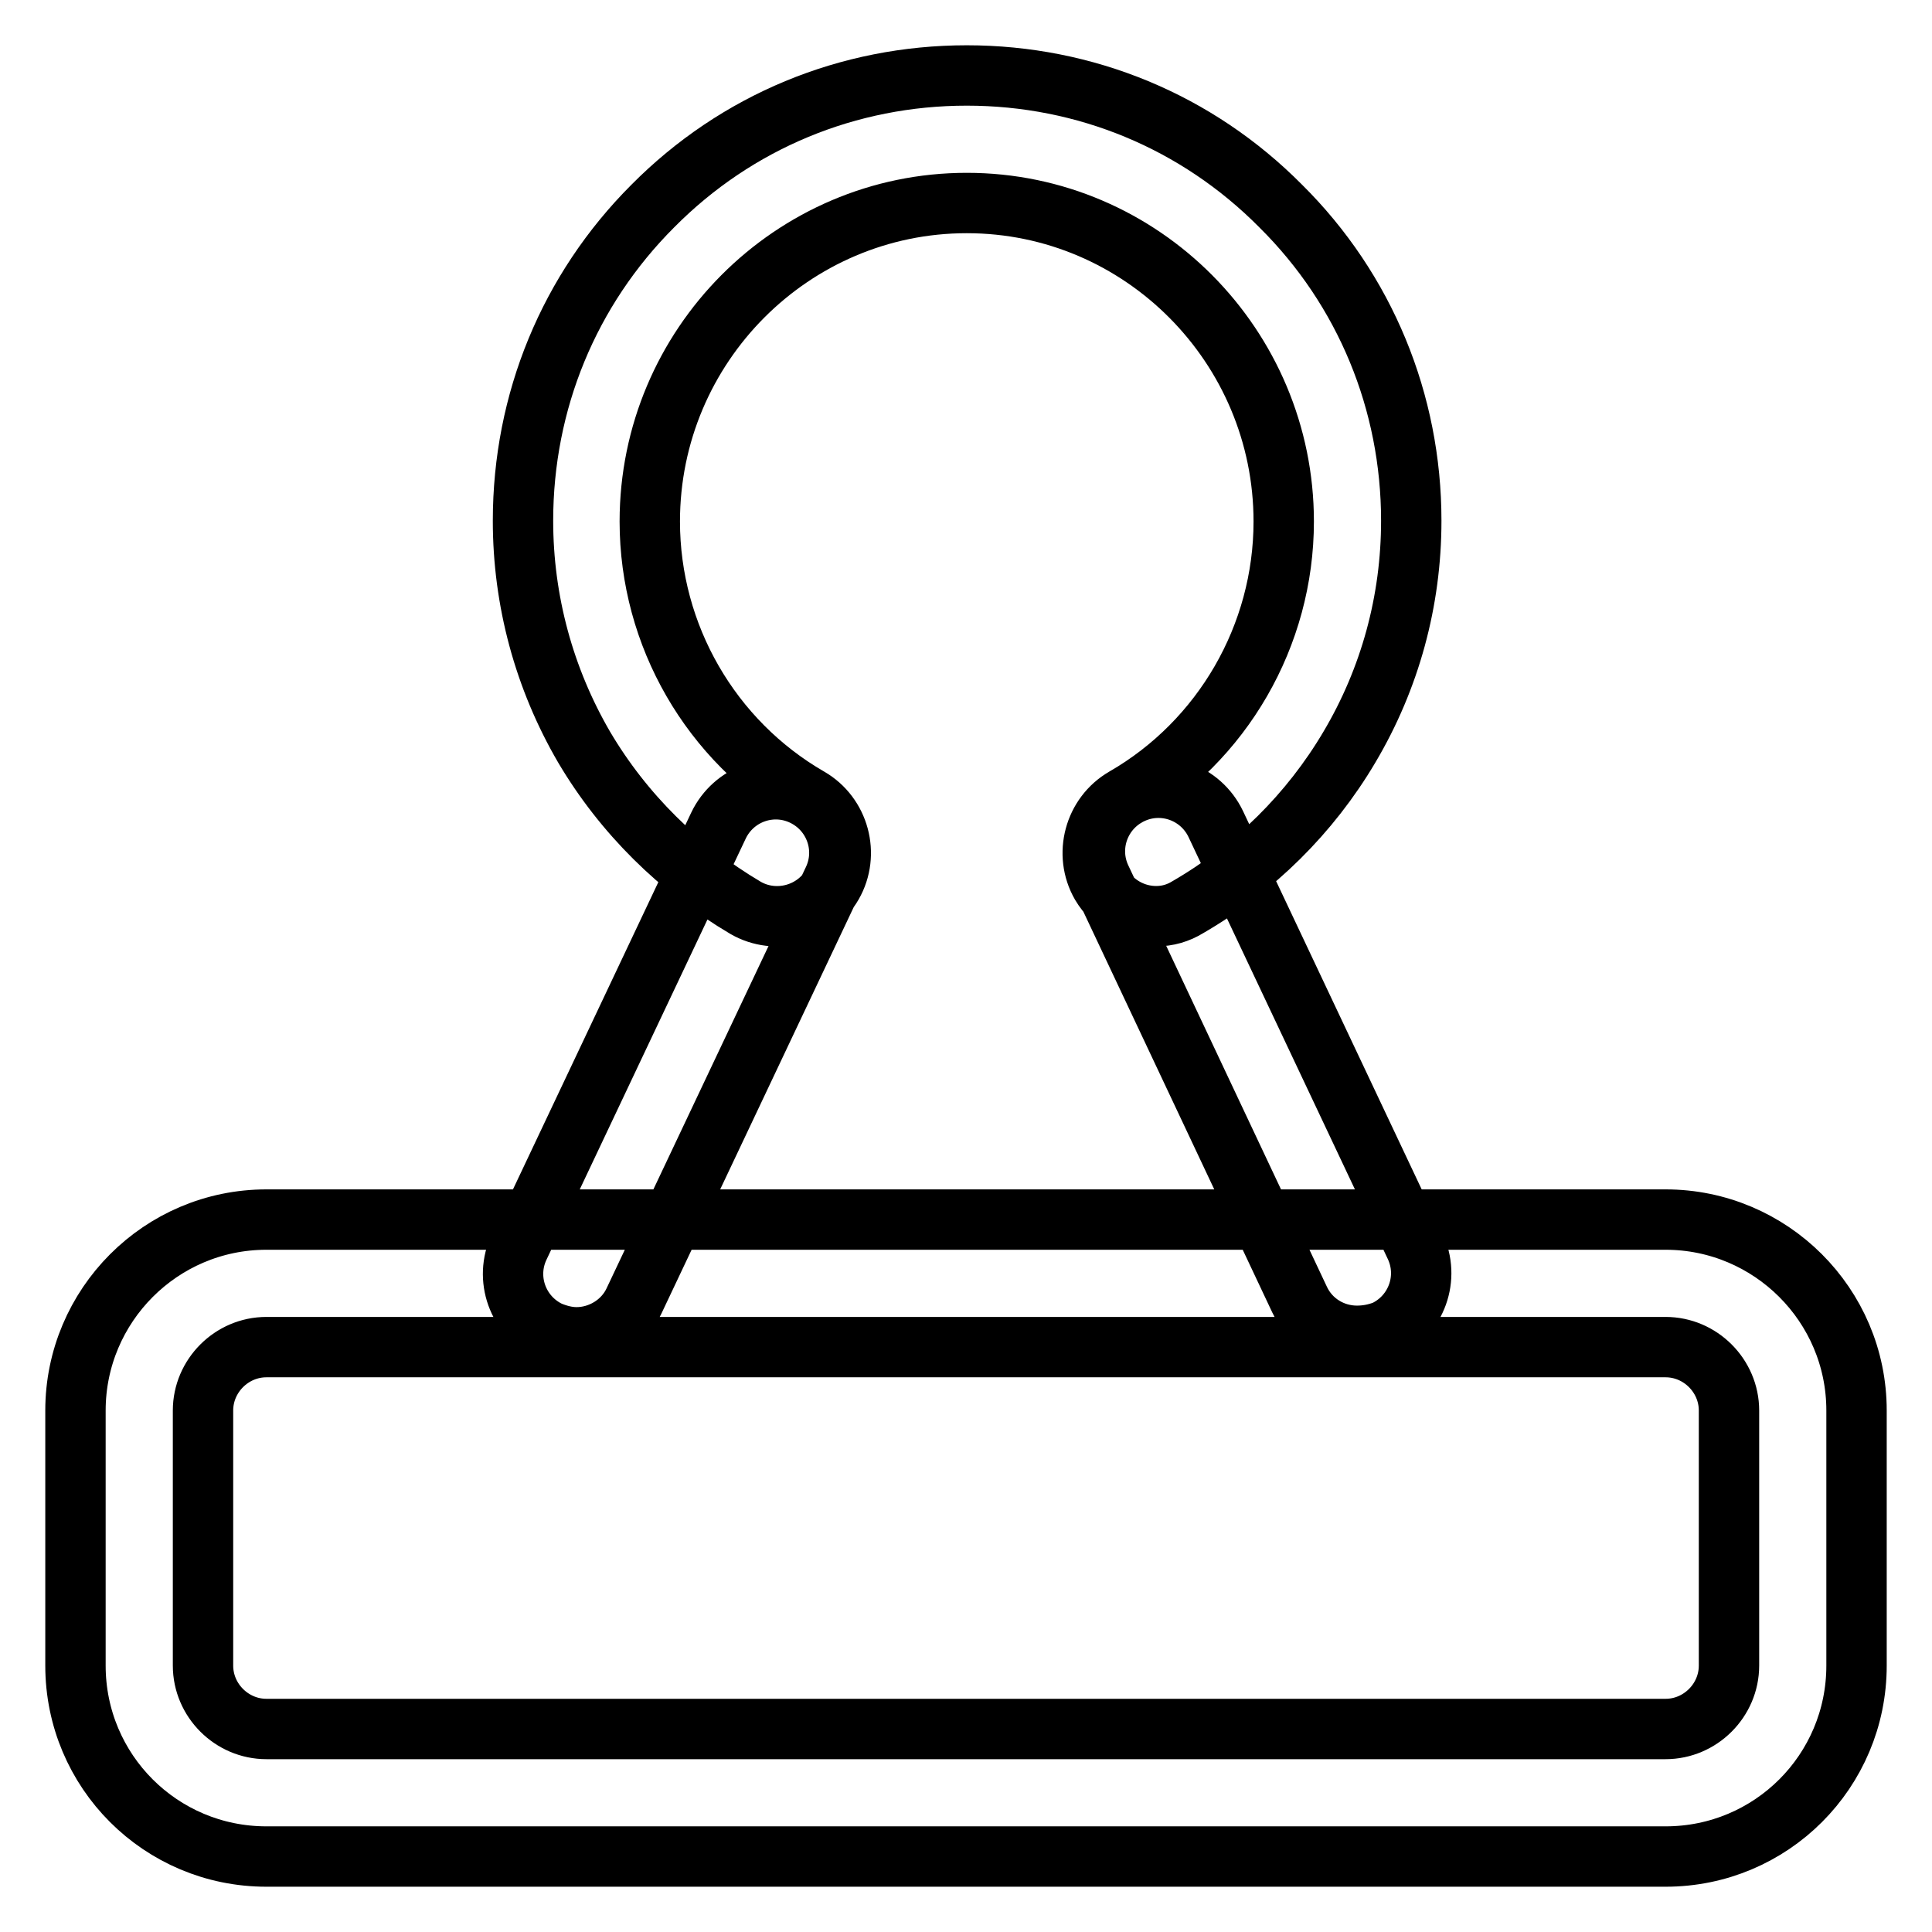<?xml version="1.0" encoding="utf-8"?>
<!-- Svg Vector Icons : http://www.onlinewebfonts.com/icon -->
<!DOCTYPE svg PUBLIC "-//W3C//DTD SVG 1.1//EN" "http://www.w3.org/Graphics/SVG/1.1/DTD/svg11.dtd">
<svg version="1.1" xmlns="http://www.w3.org/2000/svg" xmlns:xlink="http://www.w3.org/1999/xlink" x="0px" y="0px" viewBox="0 0 256 256" enable-background="new 0 0 256 256" xml:space="preserve">
<g> <path stroke-width="8" fill-opacity="0" stroke="#000000"  d="M153.2,121.4c-2.9,0-5.7-1.5-7.3-4.2c-2.3-4-0.9-9.2,3.1-11.5c13-7.5,21.1-21.5,21.1-36.6 c0-23.2-18.8-42.2-42-42.2c-23.1,0-42,18.9-42,42.2c0,15.1,8.1,29.1,21.1,36.6c4,2.3,5.4,7.5,3.1,11.5c-2.3,4-7.5,5.4-11.5,3.1 C90,115.1,82.6,107.8,77.4,99c-5.3-9.1-8.1-19.4-8.1-30c0-15.8,6.1-30.6,17.2-41.7C97.6,16.1,112.4,10,128.1,10 c15.7,0,30.5,6.1,41.6,17.3C180.9,38.4,187,53.3,187,69c0,10.6-2.8,20.9-8.2,30c-5.2,8.8-12.6,16.1-21.4,21.2 C156.1,121,154.7,121.4,153.2,121.4z M179.8,177c-3.2,0-6.2-1.8-7.6-4.8l-26.3-55.8c-2-4.2-0.2-9.2,4-11.2c4.2-2,9.2-0.2,11.2,4 l26.4,55.9c2,4.2,0.2,9.2-4,11.2C182.2,176.8,181,177,179.8,177L179.8,177z M76.4,177.2c-1.2,0-2.4-0.3-3.6-0.8c-4.2-2-6-7-4-11.2 l26.4-55.8c2-4.2,7-6,11.2-4c4.2,2,6,7,4,11.2L84,172.4C82.6,175.4,79.5,177.2,76.4,177.2z M220.7,246H35.3 C21.3,246,10,234.7,10,220.7v-33.8c0-13.9,11.3-25.3,25.3-25.3h185.4c13.9,0,25.3,11.3,25.3,25.3v33.8 C246,234.7,234.7,246,220.7,246z M35.3,178.5c-4.6,0-8.4,3.8-8.4,8.4v33.8c0,4.6,3.8,8.4,8.4,8.4h185.4c4.6,0,8.4-3.8,8.4-8.4 v-33.8c0-4.6-3.8-8.4-8.4-8.4H35.3z"/></g>
</svg>